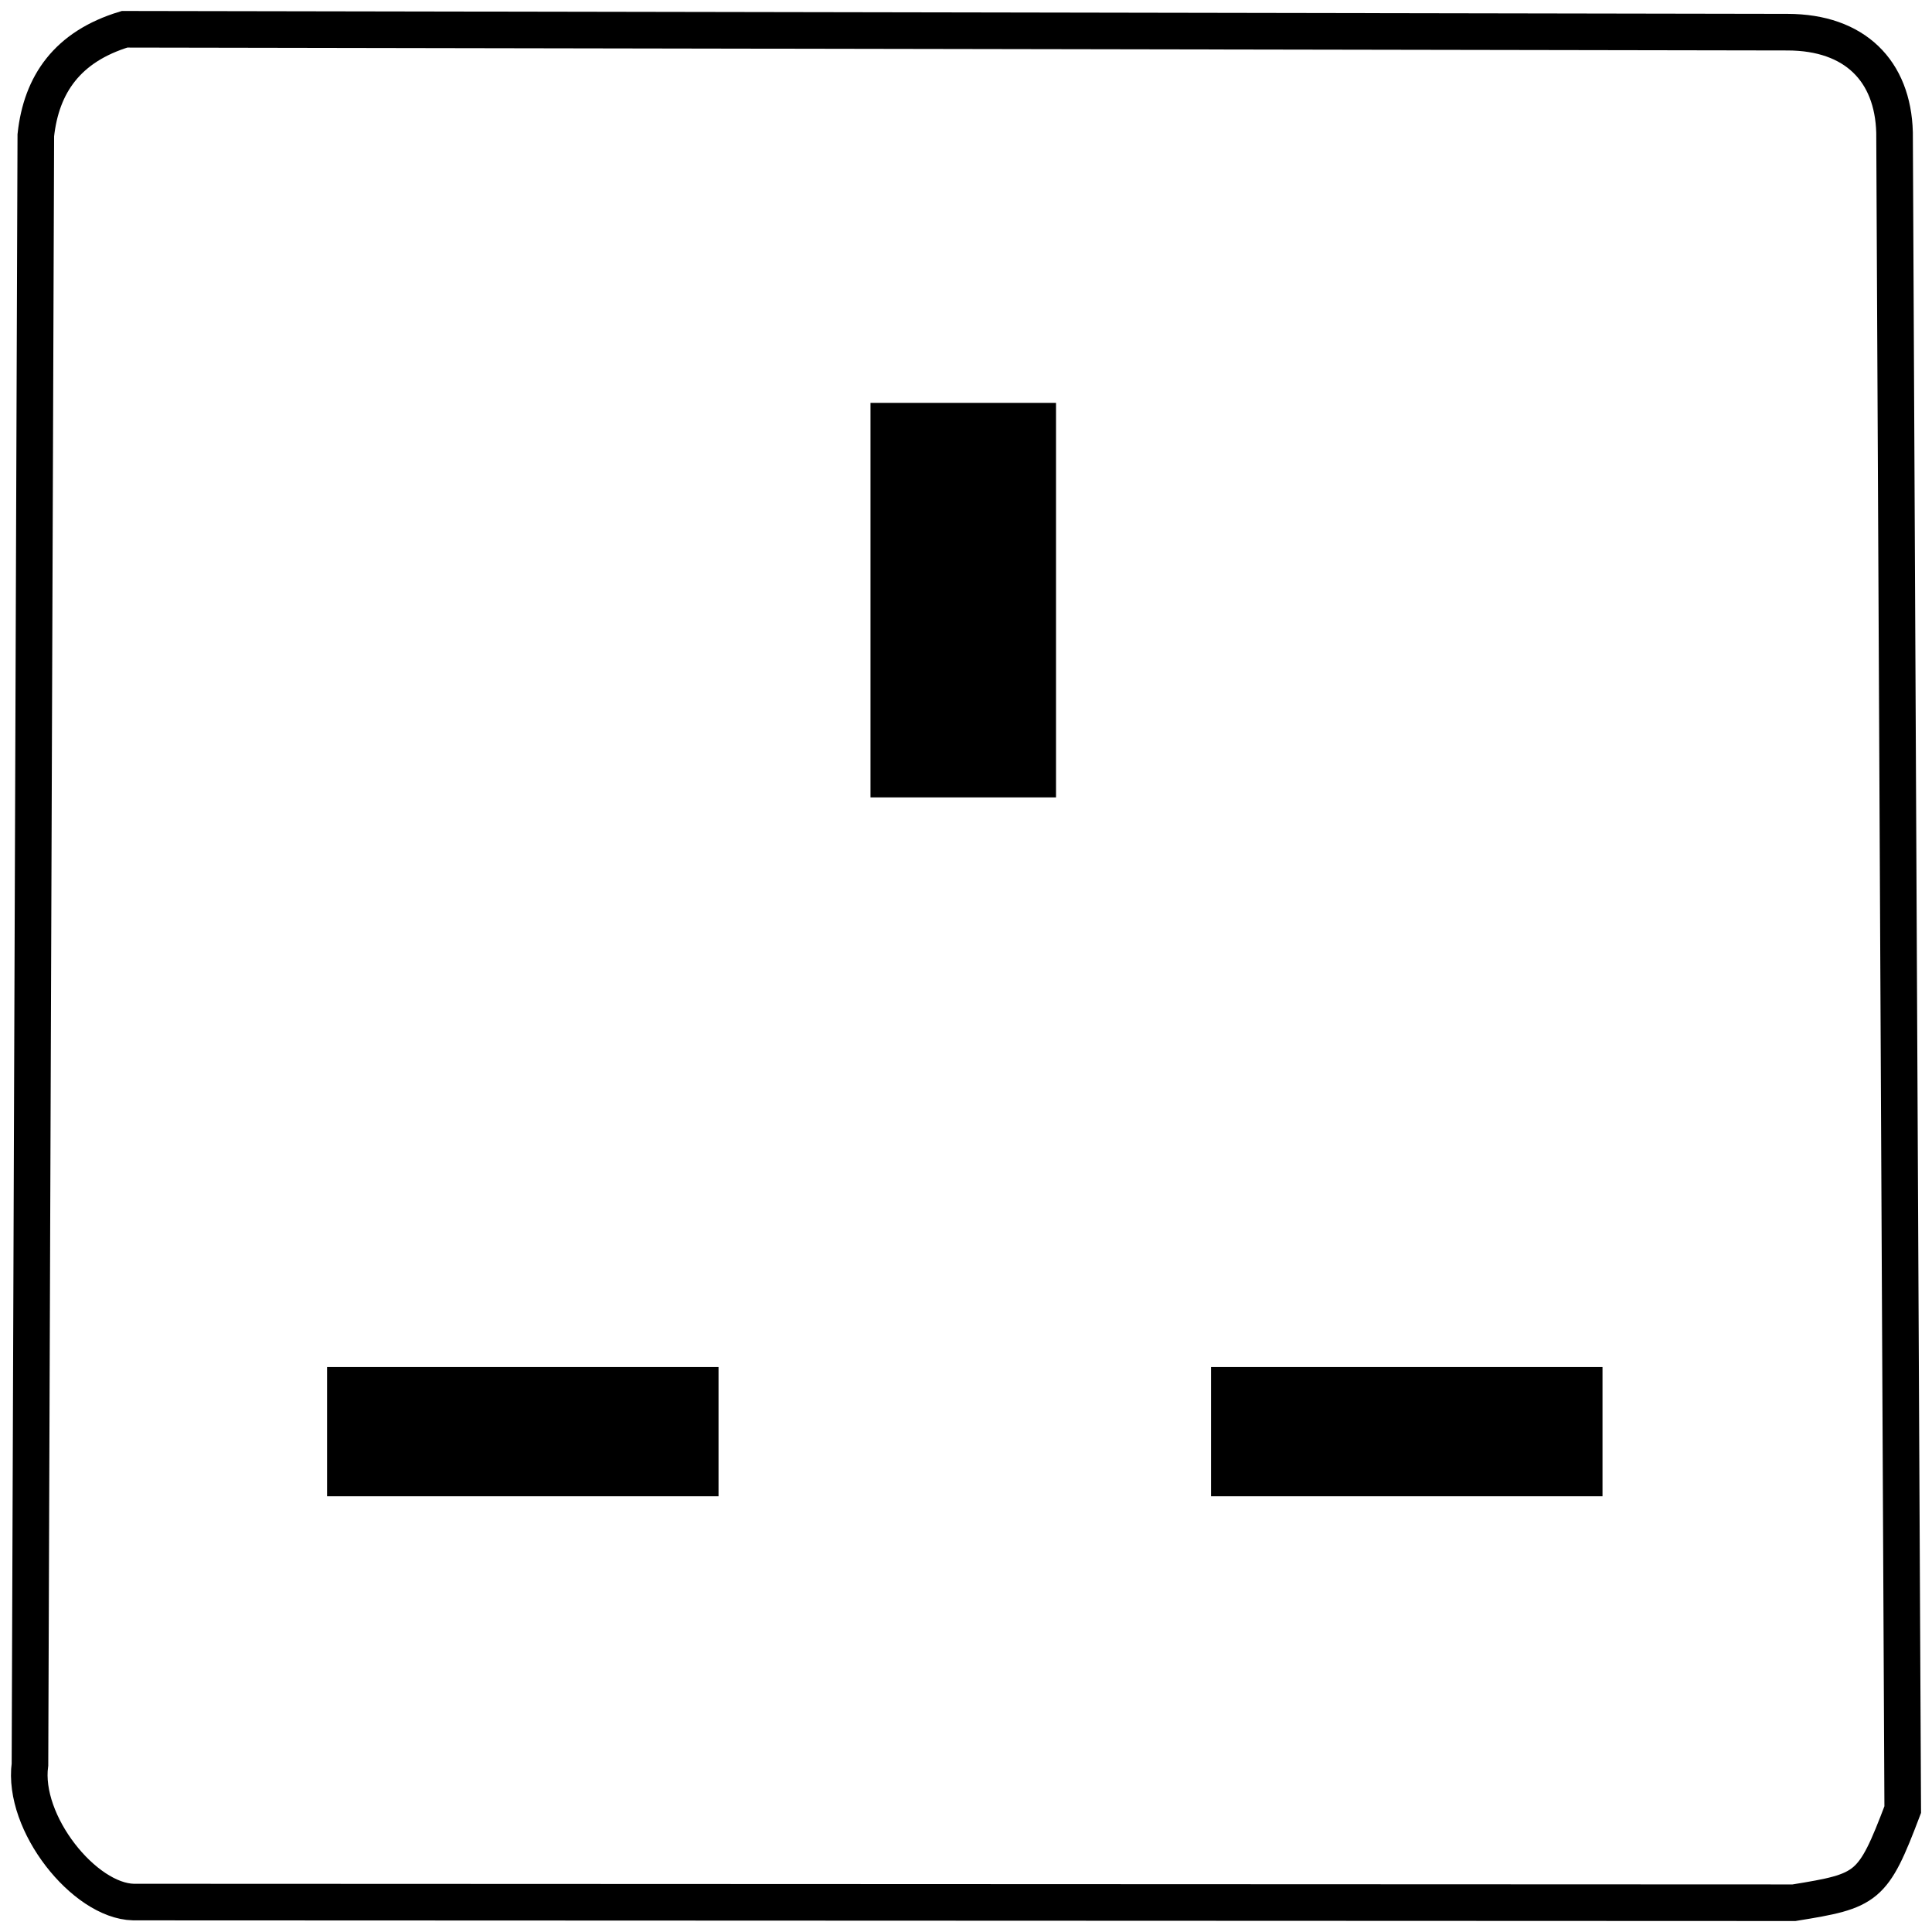 <svg width="132" height="132" viewBox="0 0 132 132" fill="none" xmlns="http://www.w3.org/2000/svg">
<path fill-rule="evenodd" clip-rule="evenodd" d="M8.511 2L122.139 2.198C126.73 2.207 129.325 4.84 129.441 9.046L130 123.637C127.957 129.019 127.608 129.186 122.57 130L9.117 129.955C5.759 129.877 1.505 124.564 2.047 120.555L2.447 9.24C2.824 5.758 4.604 3.187 8.511 2Z" stroke="black" stroke-width="2.5"/>
<path d="M49.092 102.23V93.4H22.346V102.23H49.092Z" fill="black"/>
<path d="M109.488 102.23V93.4H82.743V102.23H109.488Z" fill="black"/>
<path d="M72.15 27.525H59.475V54.481H72.15V27.525Z" fill="black"/>
</svg>
